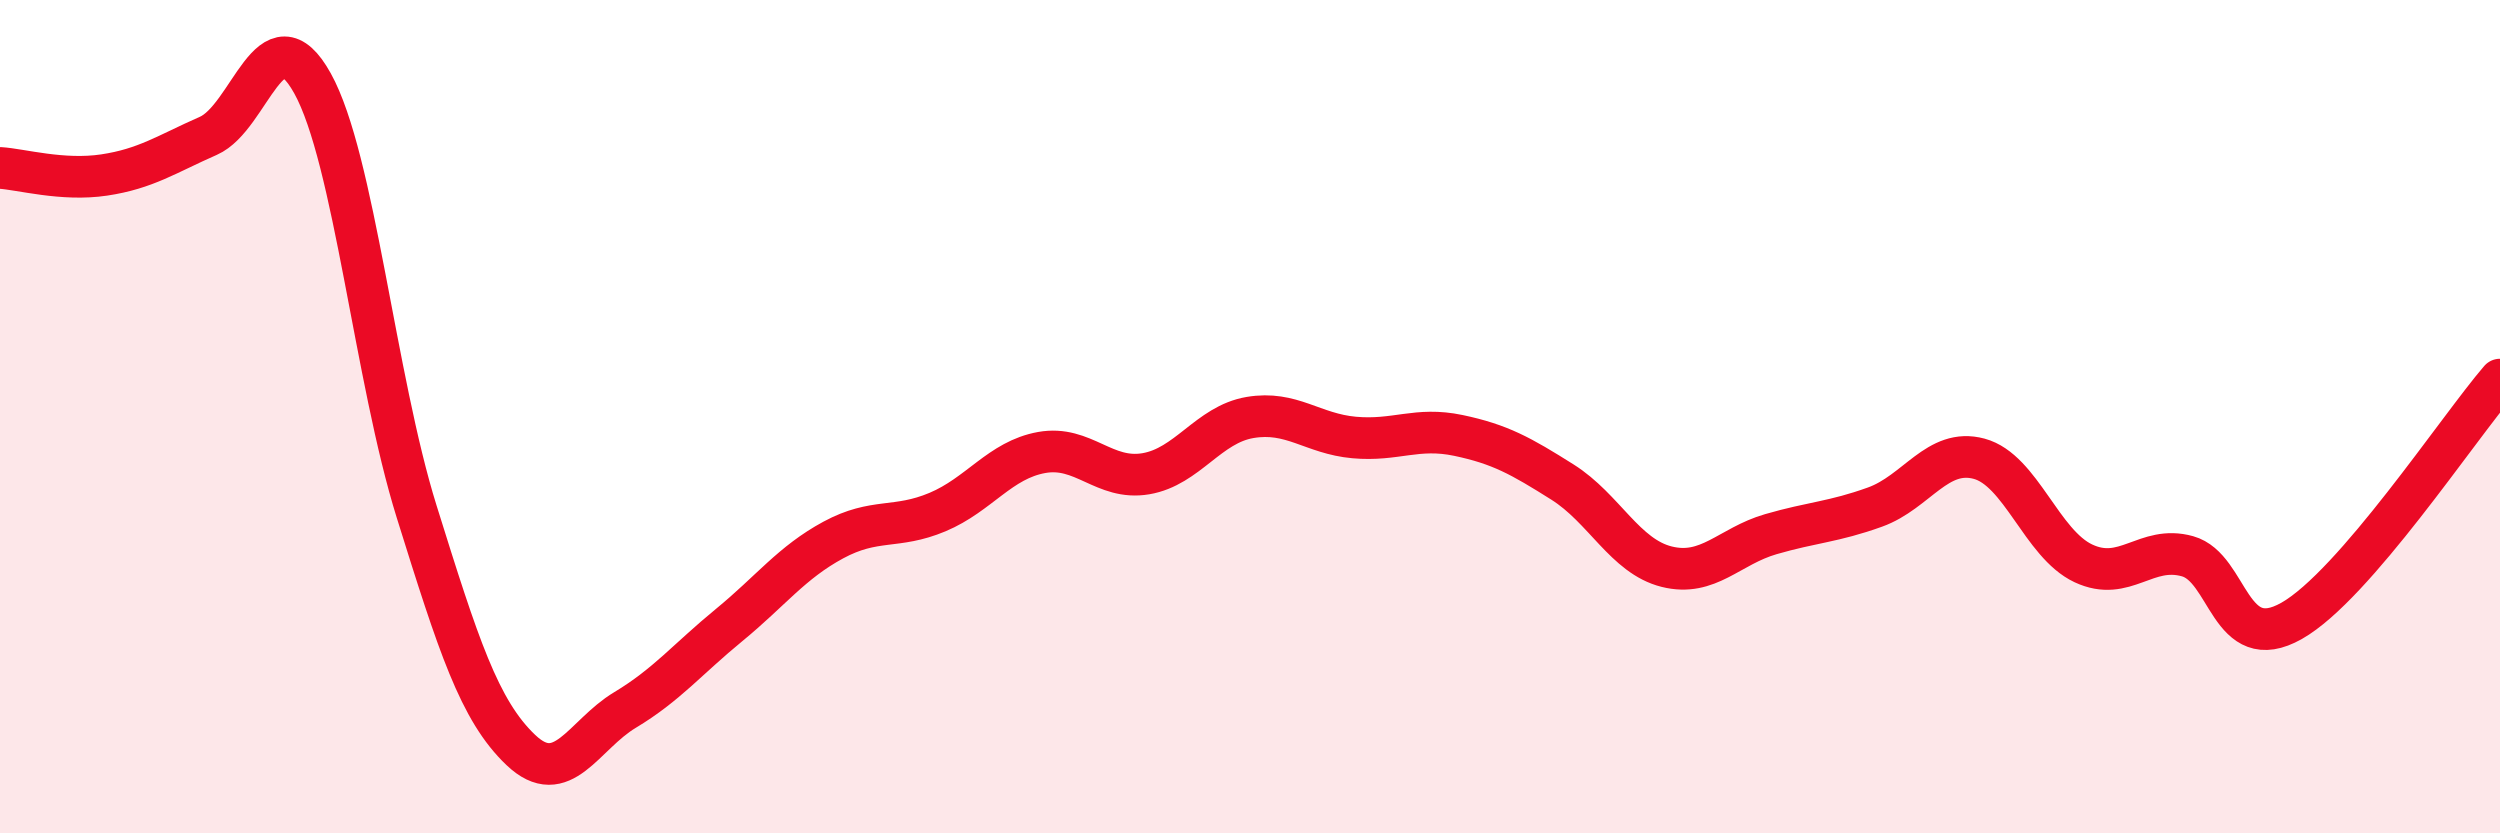 
    <svg width="60" height="20" viewBox="0 0 60 20" xmlns="http://www.w3.org/2000/svg">
      <path
        d="M 0,4.03 C 0.5,4.06 1.5,4.35 2.5,4.2 C 3.5,4.05 4,3.7 5,3.26 C 6,2.82 6.5,0.2 7.5,2 C 8.5,3.8 9,9.08 10,12.28 C 11,15.48 11.5,17.05 12.5,18 C 13.5,18.95 14,17.64 15,17.04 C 16,16.44 16.5,15.82 17.5,15 C 18.5,14.18 19,13.5 20,12.96 C 21,12.42 21.5,12.71 22.5,12.29 C 23.5,11.87 24,11.04 25,10.86 C 26,10.68 26.5,11.54 27.5,11.37 C 28.5,11.2 29,10.19 30,10.02 C 31,9.85 31.5,10.41 32.5,10.5 C 33.5,10.59 34,10.24 35,10.45 C 36,10.66 36.5,10.94 37.5,11.57 C 38.5,12.2 39,13.35 40,13.6 C 41,13.85 41.5,13.11 42.5,12.82 C 43.5,12.53 44,12.53 45,12.17 C 46,11.81 46.5,10.74 47.5,11.01 C 48.5,11.28 49,13.05 50,13.52 C 51,13.99 51.5,13.07 52.5,13.35 C 53.5,13.63 53.5,15.75 55,14.9 C 56.5,14.05 59,10.27 60,9.11L60 20L0 20Z"
        fill="#EB0A25"
        opacity="0.1"
        stroke-linecap="round"
        stroke-linejoin="round"
      />
      <path
        d="M 0,4.03 C 0.5,4.06 1.5,4.35 2.5,4.2 C 3.5,4.05 4,3.7 5,3.26 C 6,2.82 6.5,0.2 7.5,2 C 8.5,3.8 9,9.08 10,12.28 C 11,15.48 11.5,17.05 12.5,18 C 13.5,18.95 14,17.64 15,17.04 C 16,16.44 16.5,15.82 17.5,15 C 18.5,14.18 19,13.5 20,12.96 C 21,12.42 21.5,12.71 22.5,12.29 C 23.5,11.87 24,11.04 25,10.86 C 26,10.68 26.5,11.54 27.5,11.37 C 28.5,11.2 29,10.19 30,10.02 C 31,9.85 31.5,10.41 32.5,10.5 C 33.5,10.59 34,10.24 35,10.45 C 36,10.66 36.5,10.94 37.5,11.57 C 38.5,12.2 39,13.35 40,13.6 C 41,13.85 41.5,13.11 42.5,12.82 C 43.5,12.53 44,12.53 45,12.17 C 46,11.81 46.5,10.74 47.5,11.01 C 48.5,11.28 49,13.05 50,13.52 C 51,13.99 51.5,13.07 52.5,13.35 C 53.5,13.63 53.5,15.75 55,14.9 C 56.5,14.05 59,10.27 60,9.11"
        stroke="#EB0A25"
        stroke-width="1"
        fill="none"
        stroke-linecap="round"
        stroke-linejoin="round"
      />
    </svg>
  